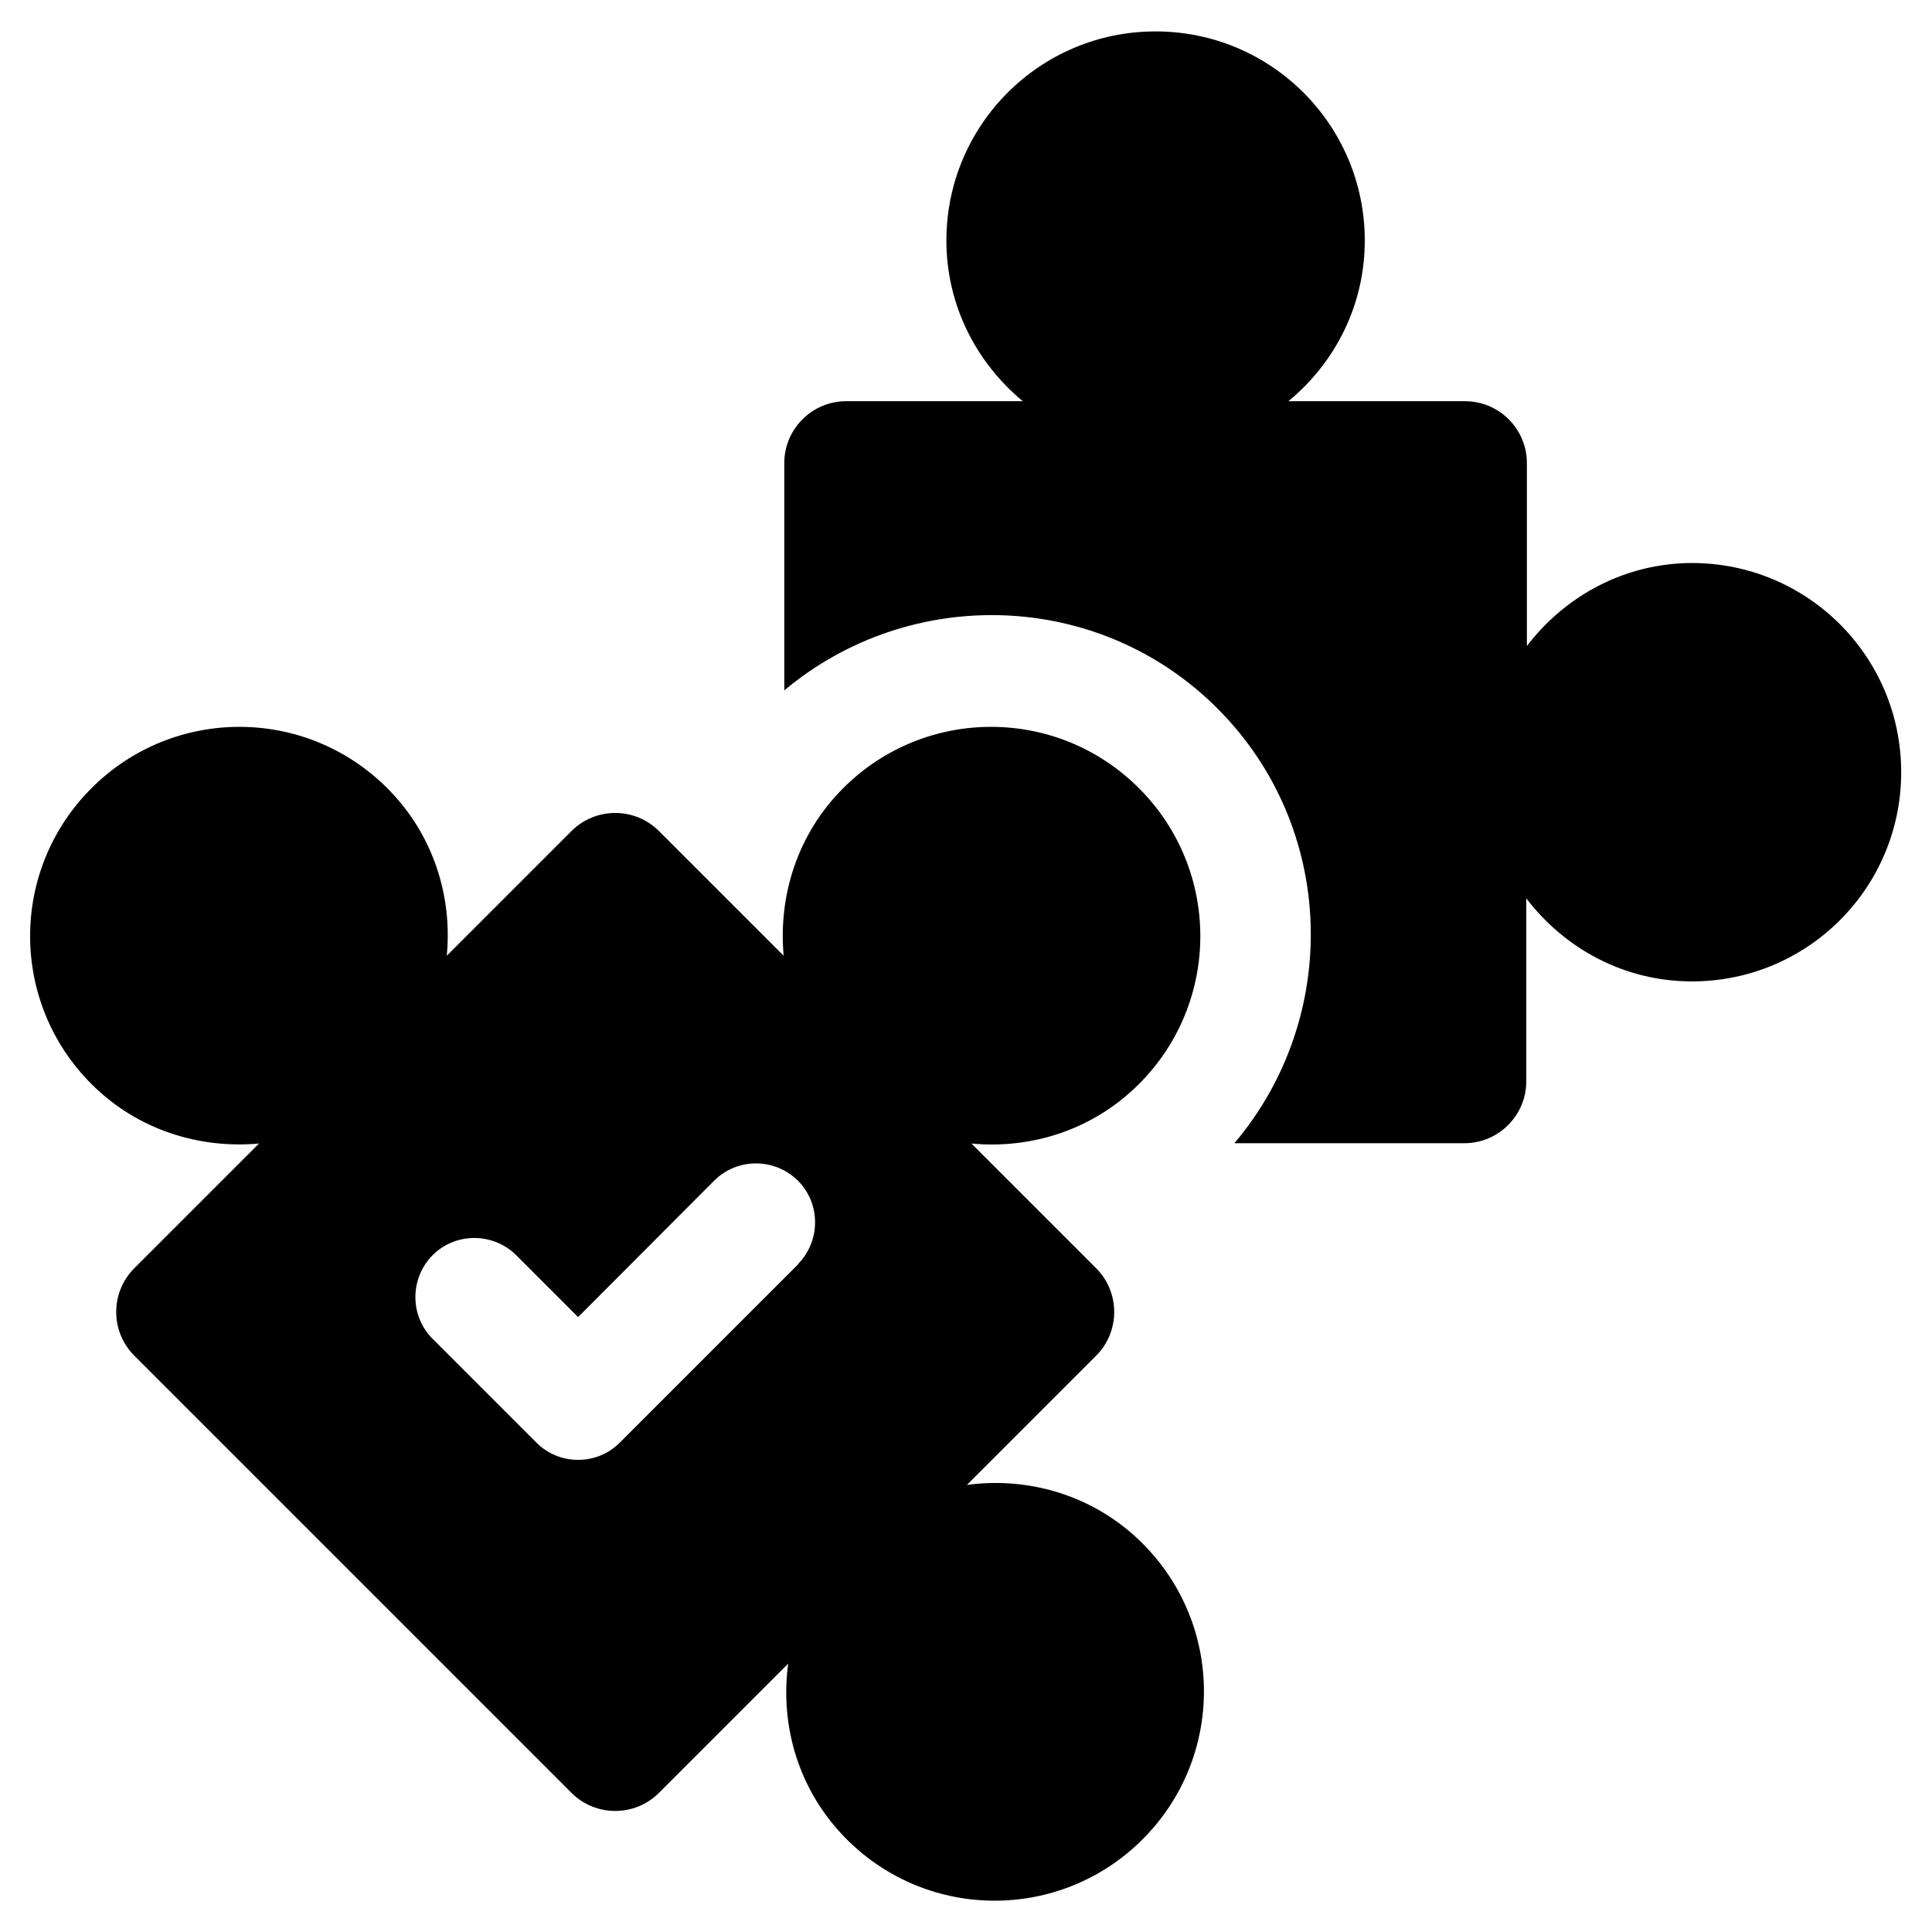 <?xml version="1.0" encoding="UTF-8"?> <svg xmlns="http://www.w3.org/2000/svg" width="512pt" height="512pt" version="1.1" viewBox="0 0 512 512"><path d="m302.8 409.04c-12.719-12.719-30.078-17.762-46.559-15.52l34.238-34.238c6.398-6.398 6.398-16.801 0-23.199l-33.039-33.039c15.84 1.52 32.238-3.602 44.398-15.762 21.68-21.68 21.68-56.719 0-78.398-21.68-21.68-56.719-21.68-78.398 0-12.16 12.16-17.199 28.559-15.762 44.398l-33.039-33.039c-6.398-6.398-16.801-6.398-23.199 0l-33.039 33.039c1.52-15.84-3.602-32.238-15.762-44.398-21.68-21.68-56.719-21.68-78.398 0-21.68 21.68-21.68 56.719 0 78.398 12.16 12.16 28.559 17.199 44.398 15.762l-33.039 33.039c-6.398 6.398-6.398 16.801 0 23.199l115.84 115.84c6.398 6.398 16.801 6.398 23.199 0l34.238-34.238c-2.238 16.559 2.801 33.84 15.52 46.559 21.68 21.68 56.719 21.68 78.398 0 21.68-21.68 21.68-56.719 0-78.398zm-91.359-73.922-47.199 47.199c-2.961 2.961-6.879 4.559-11.039 4.559s-8.078-1.602-11.039-4.559l-27.52-27.52c-6.078-6.078-6.078-16 0-22.16 6.078-6.078 16-6.078 22.16 0l16.398 16.398 36.082-36.16c6.078-6.078 16-6.078 22.16 0 6.078 6.078 6.078 16 0 22.16z"></path><path d="m448.56 149.2c-18 0-33.762 8.719-43.918 22v-48.48c0-9.039-7.359-16.398-16.398-16.398h-46.801c12.32-10.16 20.238-25.359 20.238-42.559 0-30.641-24.801-55.438-55.438-55.438-30.641 0-55.438 24.801-55.438 55.438 0 17.199 8 32.398 20.238 42.559h-46.801c-9.039 0-16.398 7.359-16.398 16.398v60.242c33.441-28 83.441-26.641 114.8 4.801 31.52 31.52 32.801 81.762 4.481 115.2h60.957c9.039 0 16.398-7.359 16.398-16.398v-48.48c10.16 13.281 25.922 22 43.918 22 30.641 0 55.438-24.801 55.438-55.438 0-30.641-24.801-55.438-55.438-55.438z"></path></svg> 